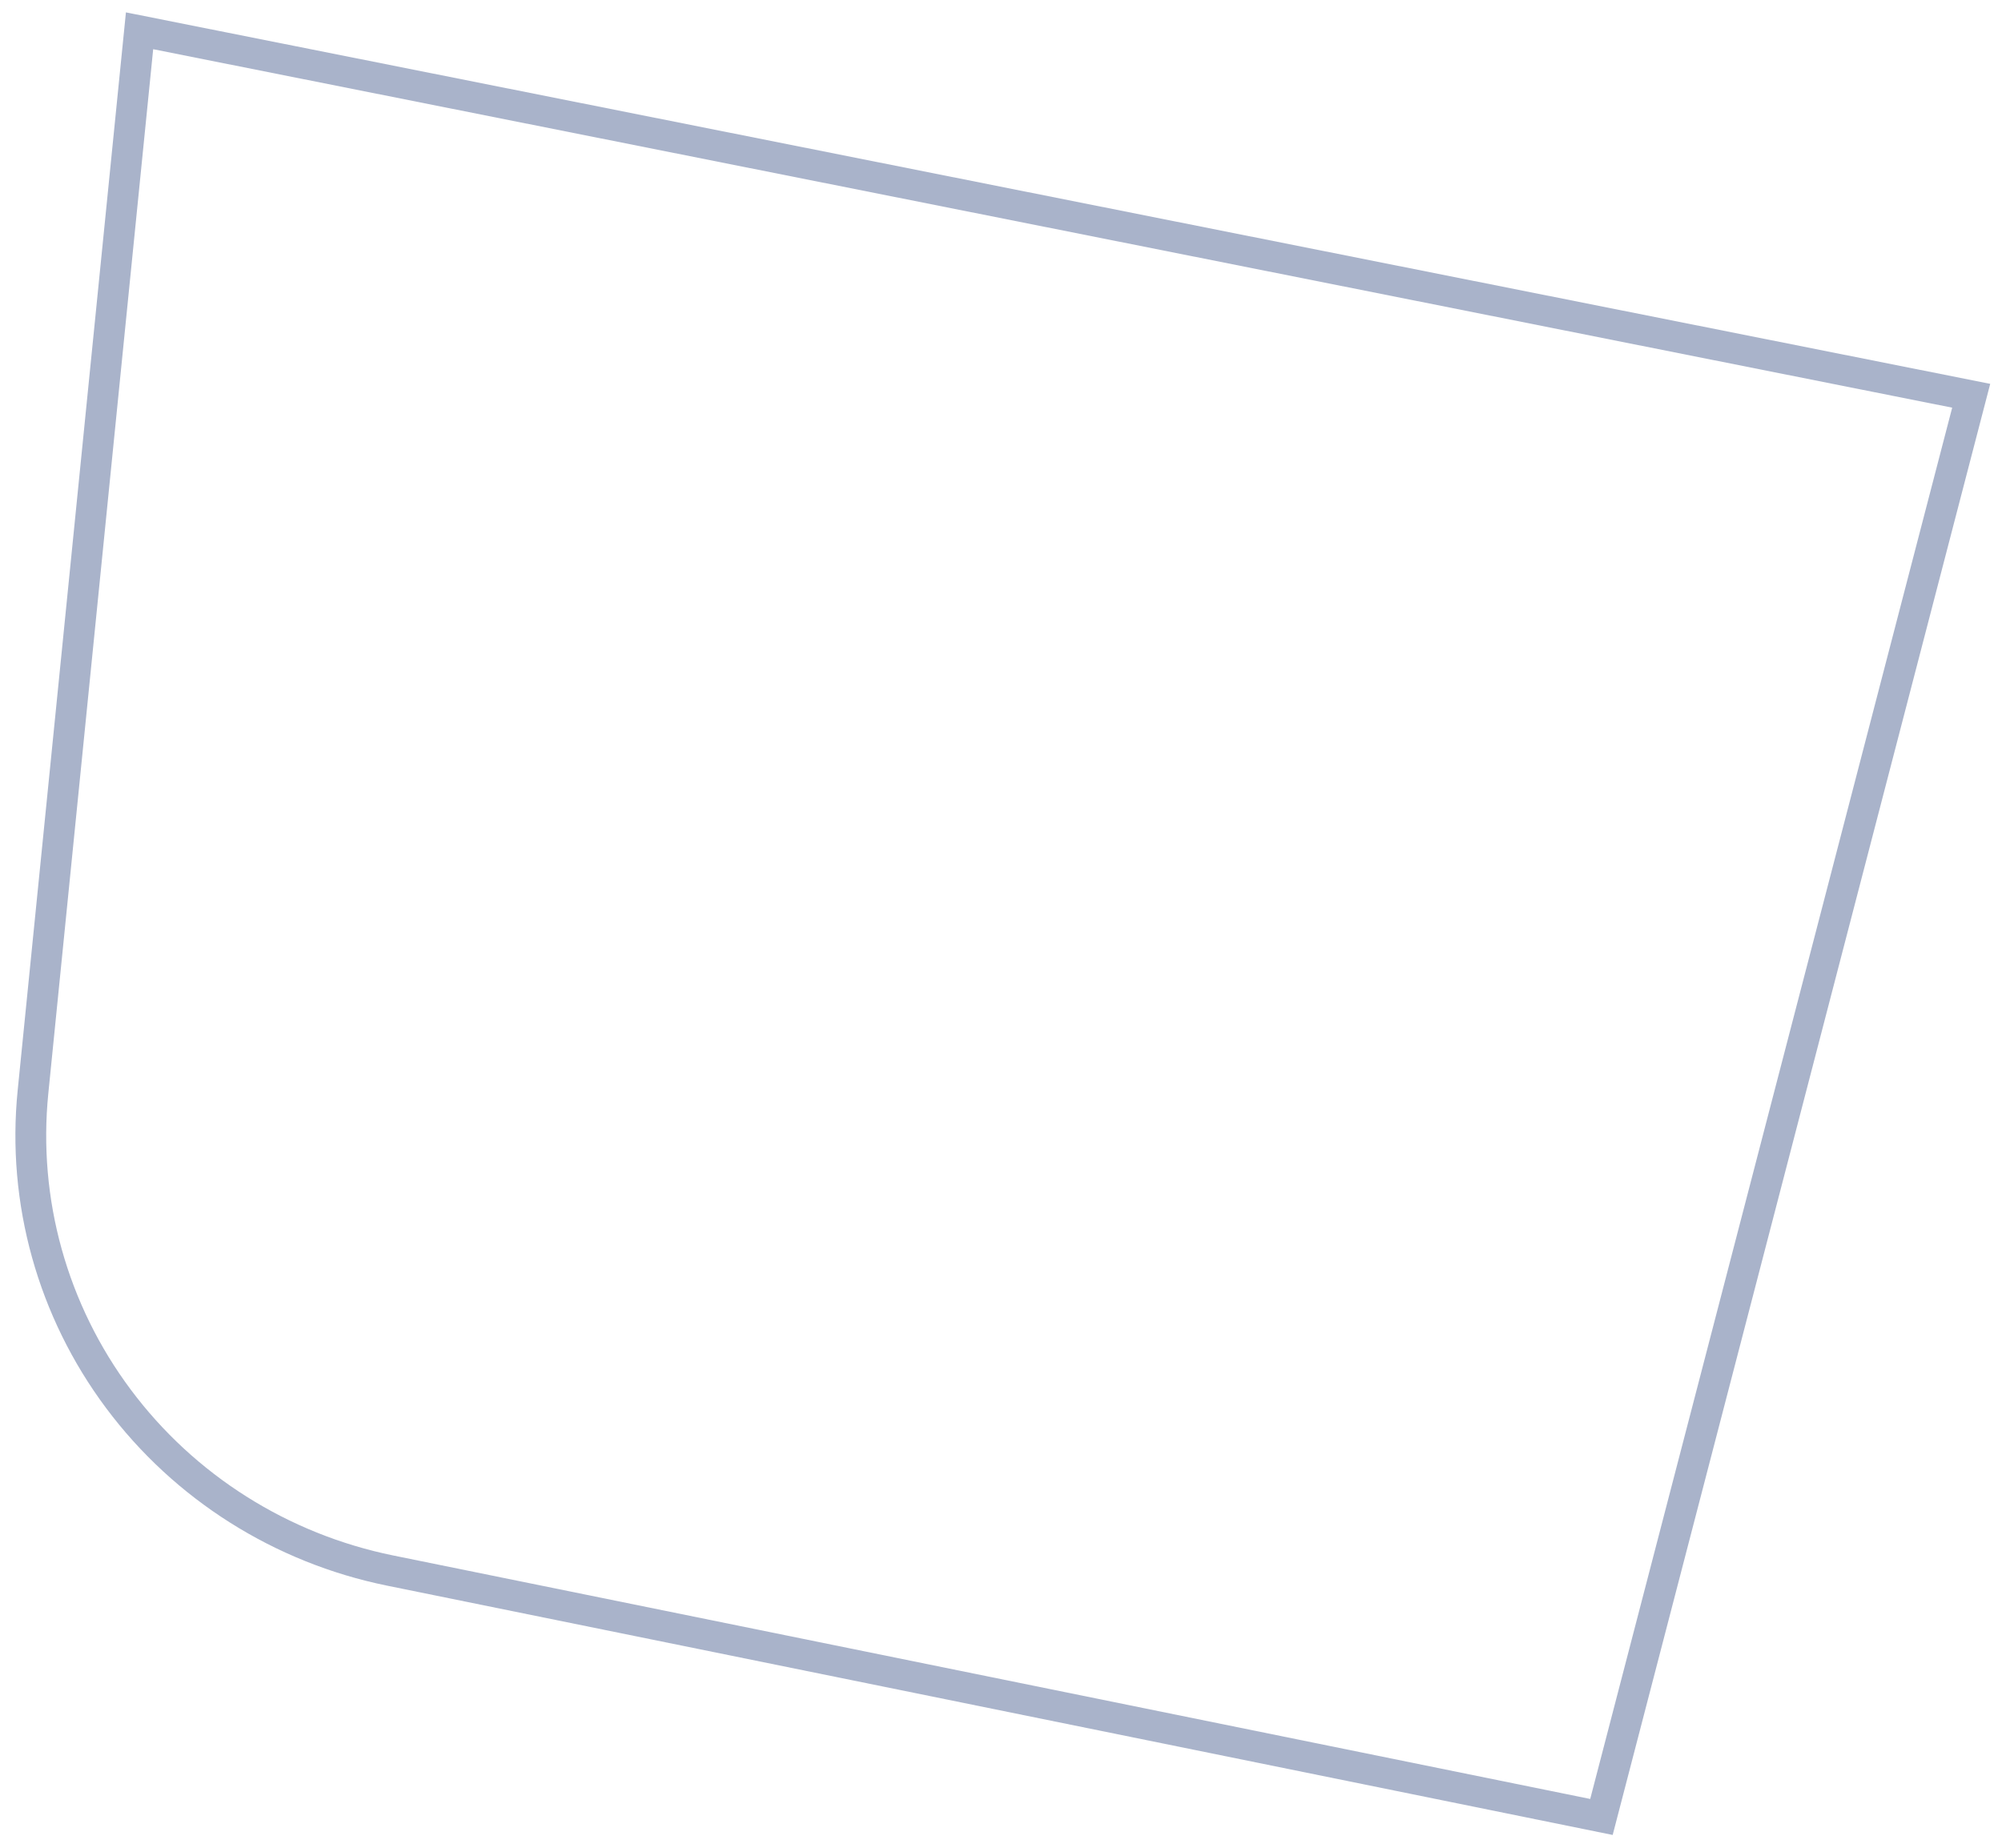 <?xml version="1.0" encoding="UTF-8"?> <svg xmlns="http://www.w3.org/2000/svg" width="65" height="60" viewBox="0 0 65 60" fill="none"> <path d="M1.071 35.459C0.715 39.004 1.703 42.554 3.845 45.423C5.986 48.292 9.129 50.279 12.667 50.999L51.995 59L64 12.851L4.531 1L1.071 35.459Z" stroke="#A9B3CA" stroke-miterlimit="10"></path> </svg> 